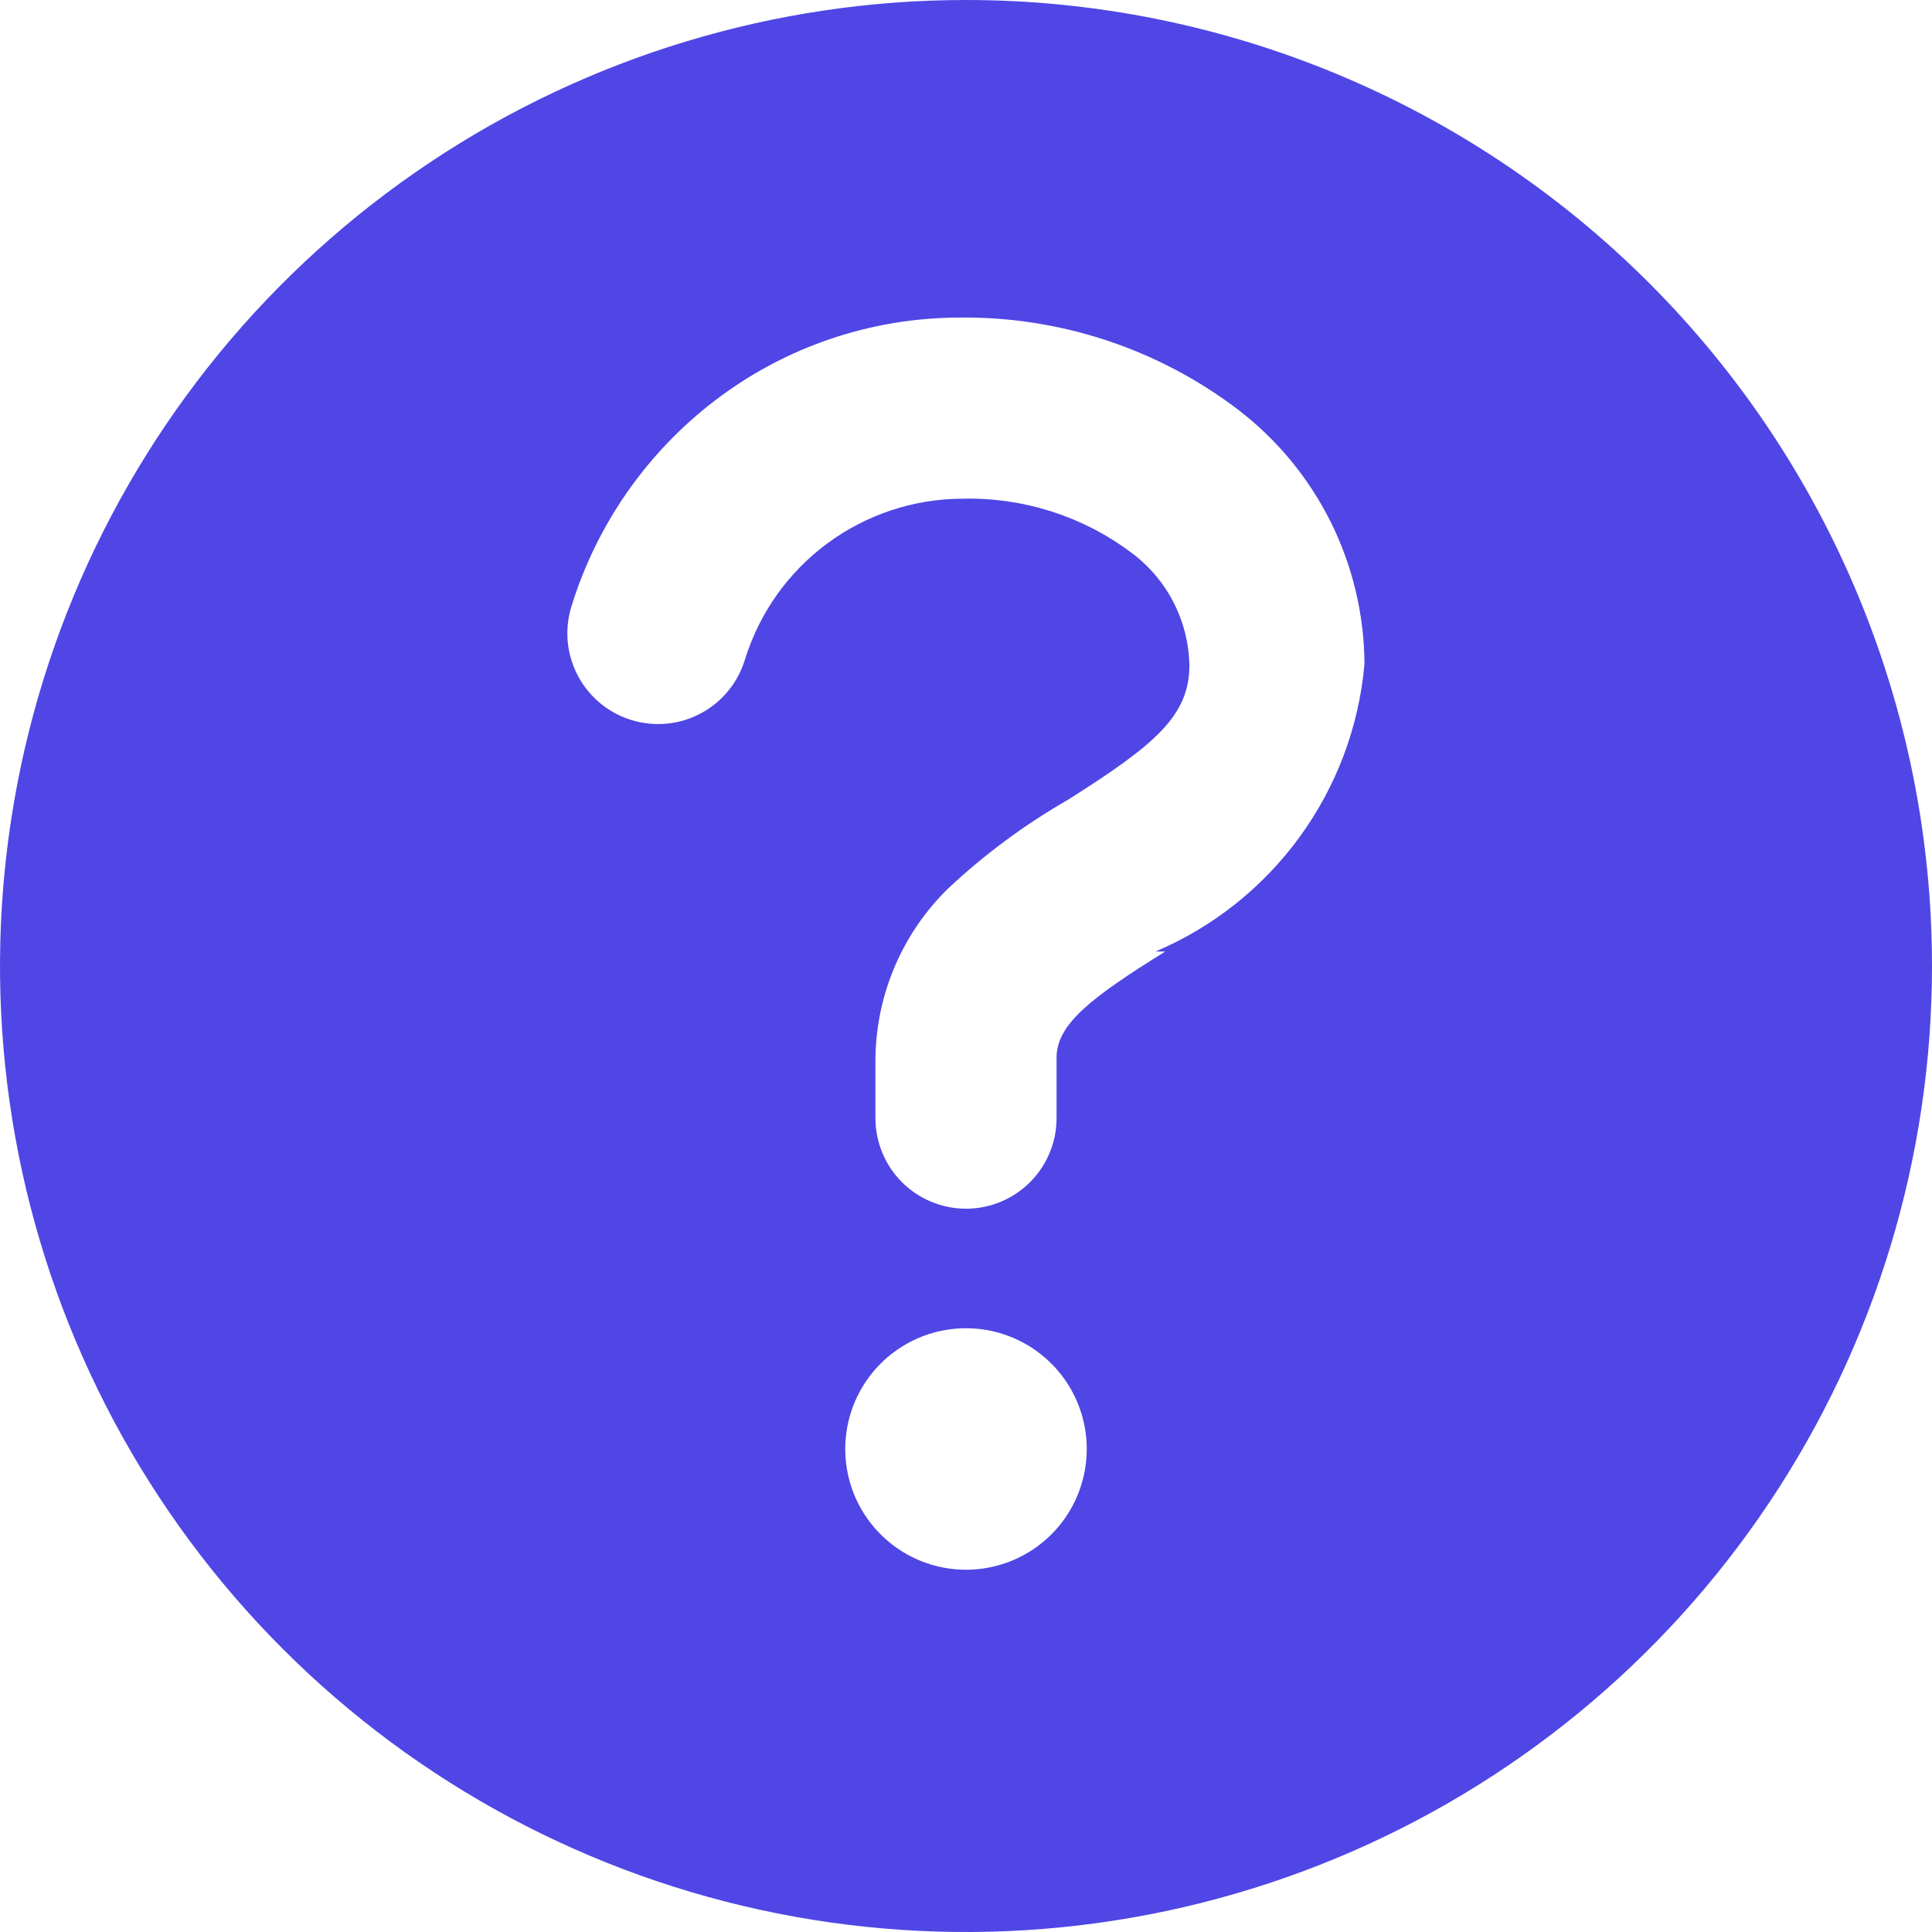<svg width="40" height="40" viewBox="0 0 40 40" fill="none" xmlns="http://www.w3.org/2000/svg">
<path d="M20 0C16.044 0 12.178 1.173 8.889 3.371C5.6 5.568 3.036 8.692 1.522 12.346C0.009 16.001 -0.387 20.022 0.384 23.902C1.156 27.781 3.061 31.345 5.858 34.142C8.655 36.939 12.219 38.844 16.098 39.616C19.978 40.388 23.999 39.991 27.654 38.477C31.308 36.964 34.432 34.4 36.629 31.111C38.827 27.823 40 23.956 40 20C40 14.696 37.893 9.609 34.142 5.858C30.391 2.107 25.304 0 20 0ZM20 32.5C19.506 32.5 19.022 32.353 18.611 32.078C18.2 31.804 17.88 31.413 17.69 30.957C17.501 30.5 17.452 29.997 17.548 29.512C17.645 29.027 17.883 28.582 18.232 28.232C18.582 27.883 19.027 27.644 19.512 27.548C19.997 27.451 20.5 27.501 20.957 27.69C21.413 27.88 21.804 28.2 22.079 28.611C22.353 29.022 22.5 29.506 22.5 30C22.5 30.663 22.237 31.299 21.768 31.768C21.299 32.237 20.663 32.5 20 32.5ZM24.125 19.7C22.6 20.65 21.875 21.2 21.875 21.9V23.15C21.875 23.647 21.677 24.124 21.326 24.476C20.974 24.827 20.497 25.025 20 25.025C19.503 25.025 19.026 24.827 18.674 24.476C18.323 24.124 18.125 23.647 18.125 23.15V21.9C18.144 20.581 18.683 19.323 19.625 18.4C20.383 17.688 21.223 17.067 22.125 16.55C23.9 15.425 24.625 14.825 24.625 13.775C24.616 13.315 24.501 12.864 24.289 12.456C24.076 12.048 23.772 11.695 23.4 11.425C22.397 10.681 21.174 10.294 19.925 10.325C18.919 10.328 17.939 10.652 17.13 11.25C16.32 11.848 15.723 12.689 15.425 13.65C15.354 13.886 15.238 14.106 15.082 14.298C14.927 14.489 14.735 14.648 14.518 14.765C14.301 14.883 14.063 14.956 13.817 14.981C13.572 15.006 13.324 14.983 13.088 14.912C12.851 14.842 12.631 14.725 12.44 14.57C12.248 14.414 12.089 14.222 11.972 14.005C11.855 13.788 11.781 13.55 11.756 13.305C11.731 13.059 11.754 12.812 11.825 12.575C12.348 10.862 13.398 9.358 14.825 8.275C16.264 7.182 18.018 6.586 19.825 6.575C21.916 6.542 23.959 7.211 25.625 8.475C26.437 9.095 27.096 9.893 27.551 10.807C28.006 11.722 28.245 12.729 28.25 13.75C28.136 15.041 27.673 16.276 26.911 17.324C26.149 18.372 25.117 19.193 23.925 19.7H24.125Z" fill="#4F46E5"/>
</svg>
